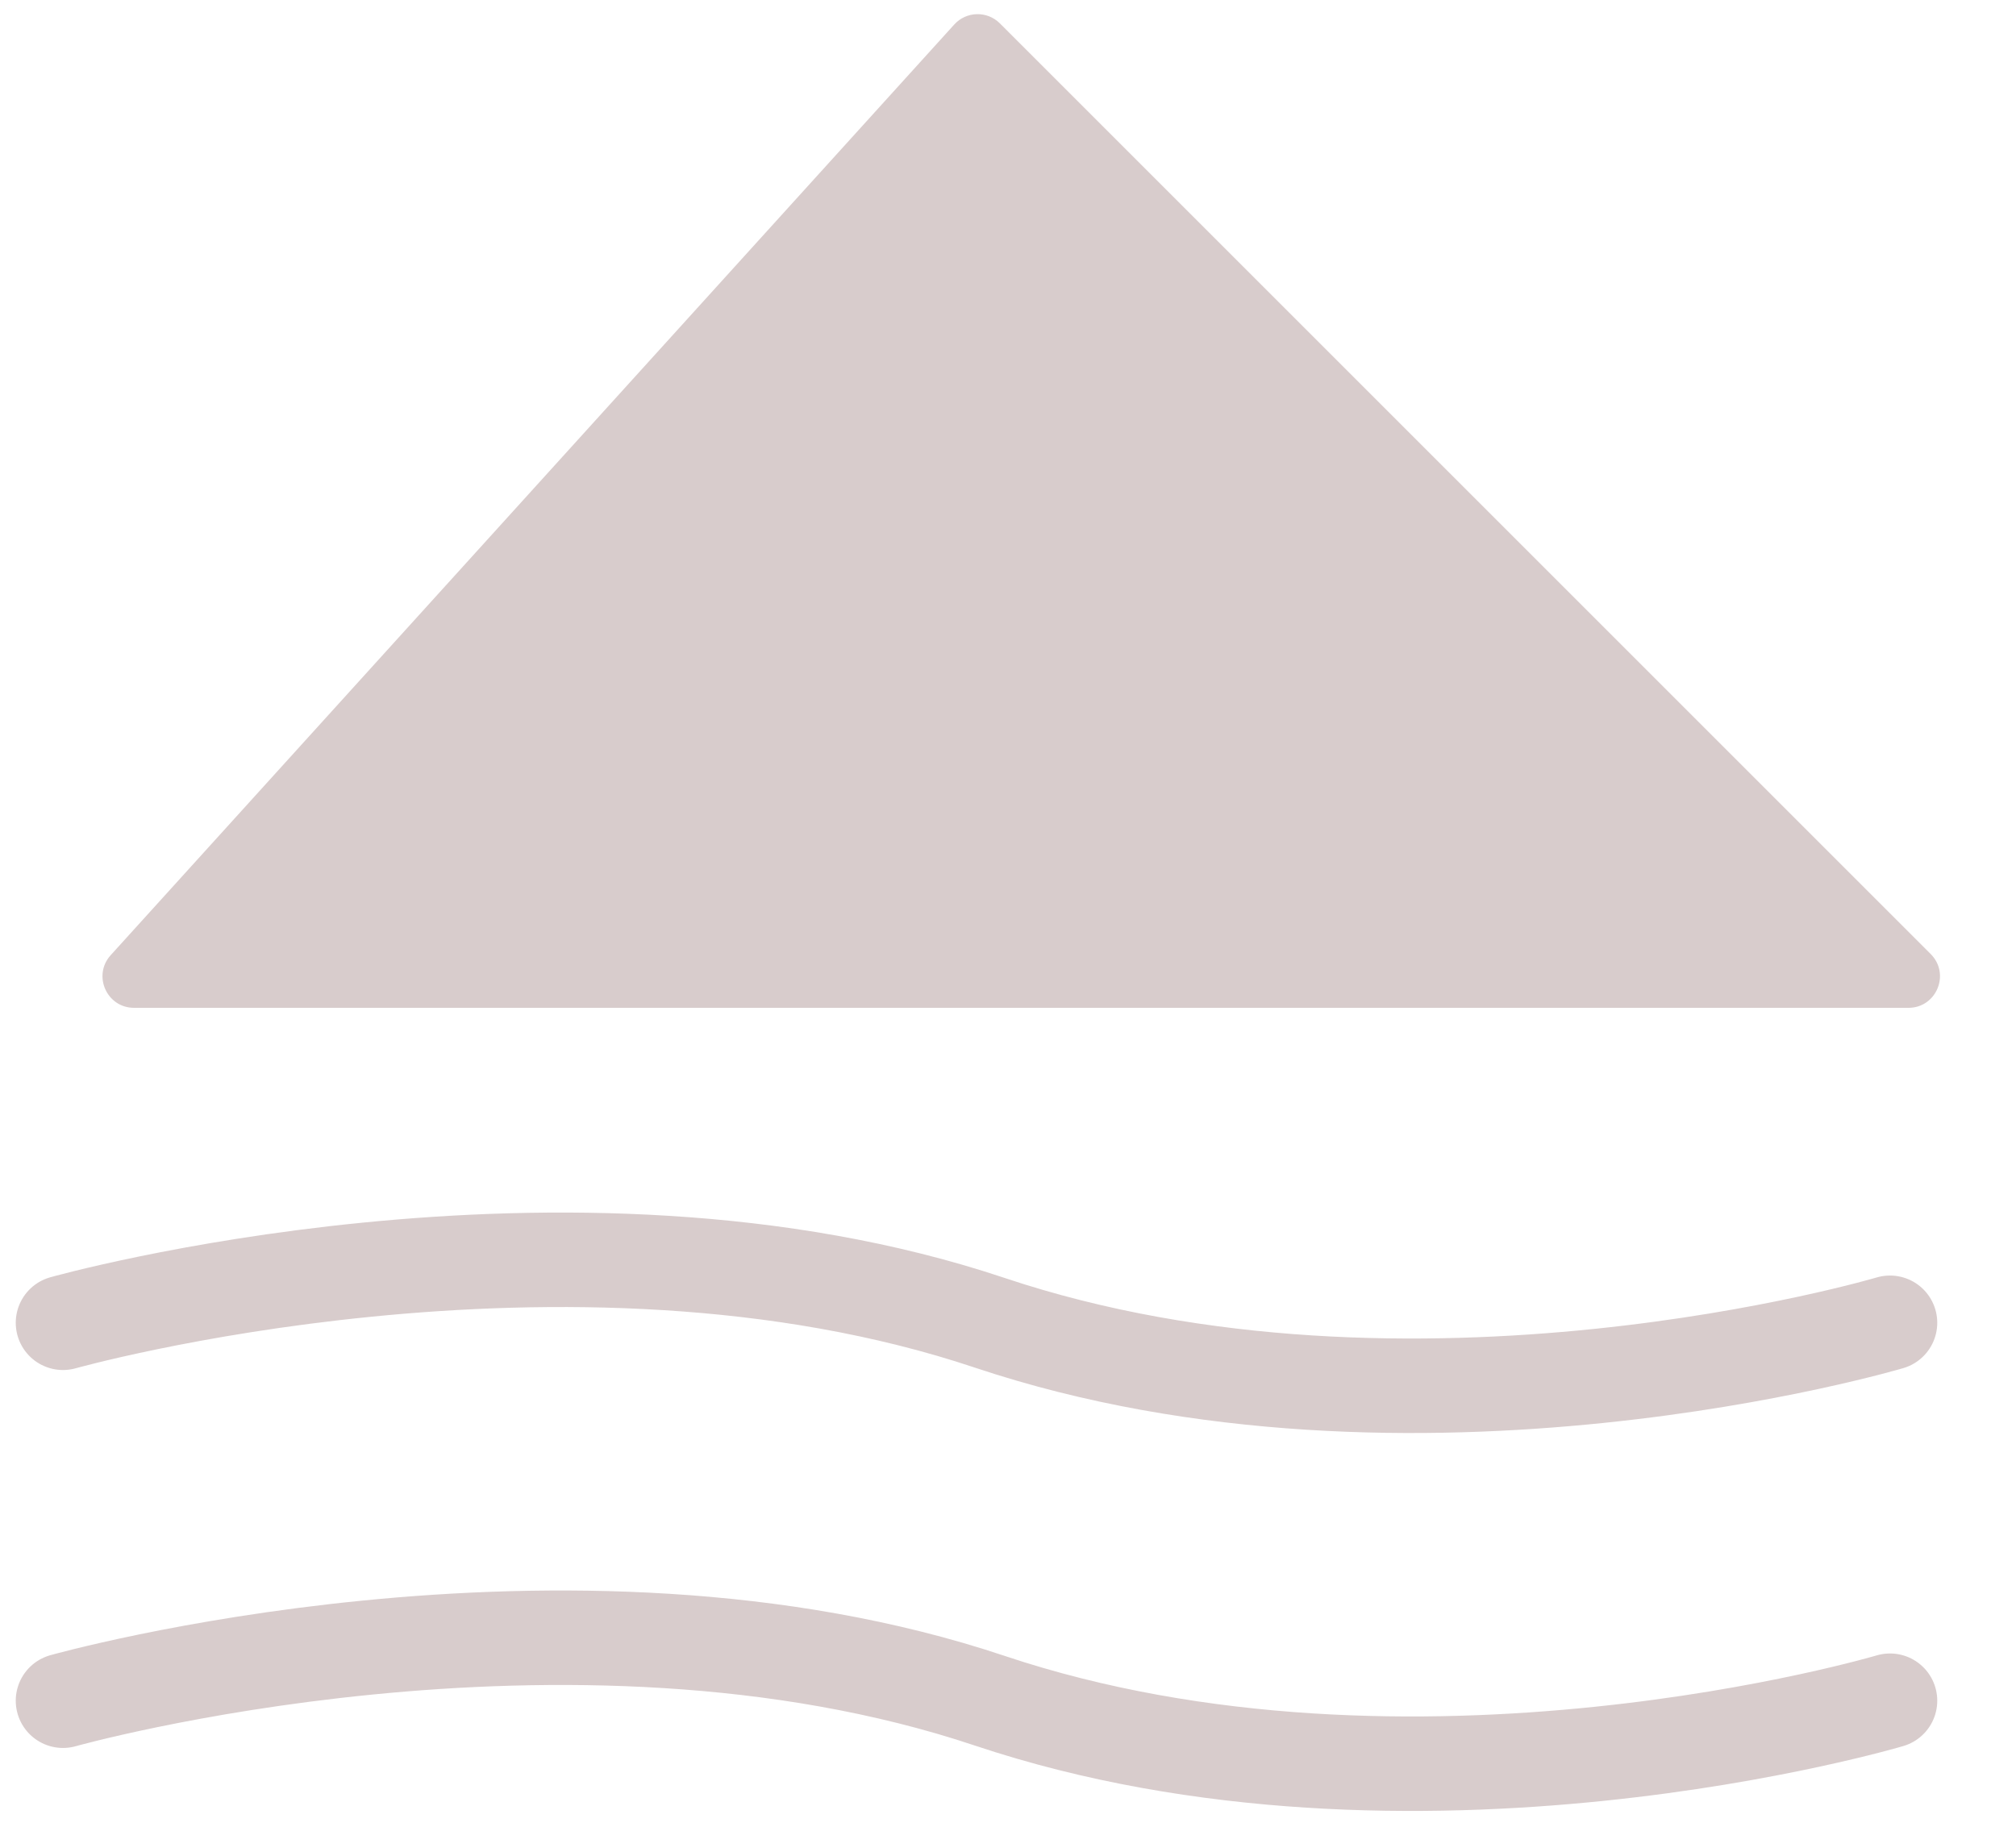 <svg xmlns="http://www.w3.org/2000/svg" width="32" height="29" viewBox="0 0 32 29" fill="none"><path d="M15.147 0.389L1.757 15.164C1.466 15.486 1.694 16 2.128 16H30.293C30.738 16 30.961 15.461 30.646 15.146L15.871 0.371C15.669 0.169 15.339 0.177 15.147 0.389Z" fill="#D8CCCC"></path><path d="M1 21C1 21 8.986 18.75 15.71 21C22.435 23.25 30 21 30 21" stroke="#D8CCCC" stroke-width="1.5" stroke-linecap="round"></path><path d="M1 27C1 27 8.986 24.75 15.71 27C22.435 29.25 30 27 30 27" stroke="#D8CCCC" stroke-width="1.5" stroke-linecap="round"></path></svg>
